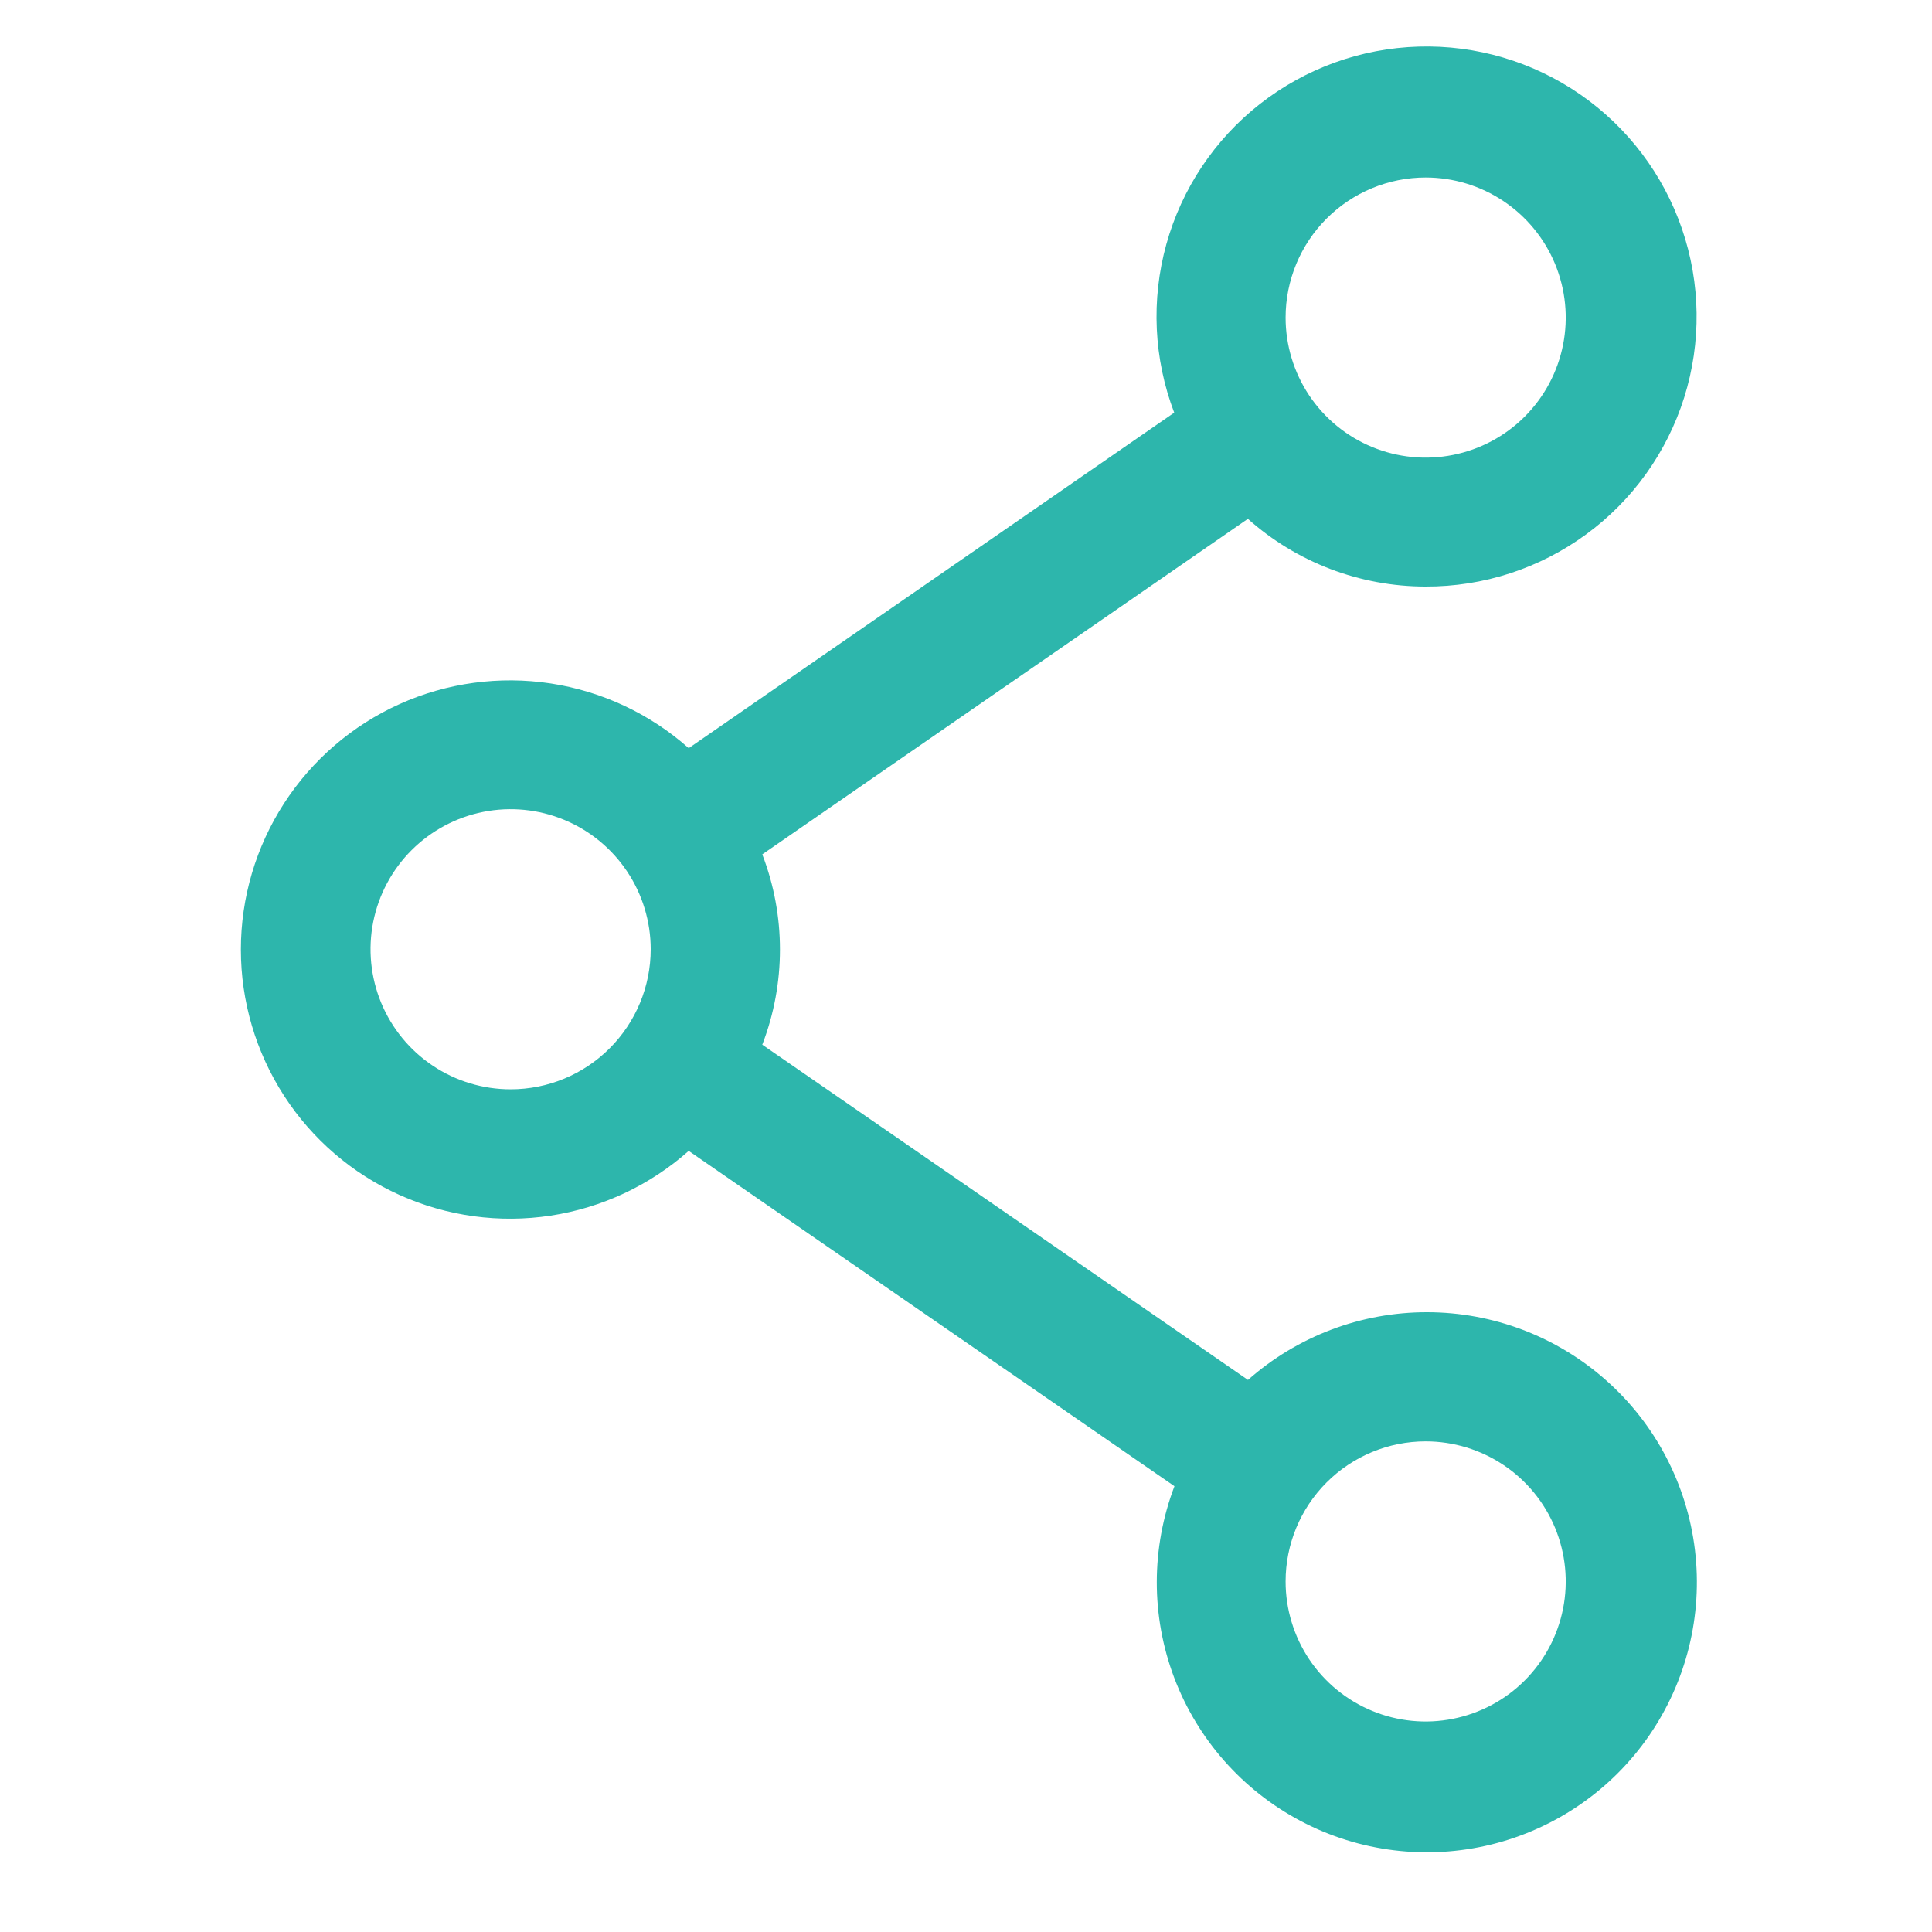 <svg width="40" height="40" viewBox="0 0 40 40" fill="none" xmlns="http://www.w3.org/2000/svg">
<path d="M29.517 12.144C30.71 12.148 31.873 11.77 32.837 11.065C33.8 10.361 34.512 9.367 34.87 8.228C35.227 7.089 35.211 5.866 34.823 4.737C34.435 3.608 33.697 2.633 32.715 1.954C31.733 1.276 30.561 0.929 29.368 0.965C28.175 1 27.025 1.417 26.085 2.153C25.146 2.889 24.467 3.907 24.148 5.057C23.829 6.207 23.886 7.429 24.311 8.544L14.259 15.49C13.455 14.777 12.463 14.312 11.402 14.15C10.34 13.988 9.254 14.136 8.275 14.576C7.295 15.017 6.464 15.731 5.881 16.633C5.298 17.534 4.987 18.585 4.987 19.659C4.987 20.733 5.298 21.784 5.881 22.686C6.464 23.588 7.295 24.302 8.275 24.742C9.254 25.182 10.34 25.33 11.402 25.168C12.463 25.006 13.455 24.541 14.259 23.828L24.316 30.77C23.83 32.047 23.828 33.458 24.311 34.736C24.794 36.014 25.728 37.07 26.937 37.706C28.146 38.343 29.546 38.514 30.873 38.189C32.2 37.863 33.362 37.063 34.139 35.94C34.916 34.816 35.255 33.447 35.092 32.091C34.929 30.734 34.275 29.484 33.253 28.578C32.231 27.671 30.913 27.169 29.547 27.168C28.18 27.166 26.861 27.665 25.838 28.57L15.782 21.629C16.27 20.361 16.27 18.957 15.782 17.689L25.836 10.742C26.849 11.645 28.159 12.144 29.517 12.144ZM29.517 3.675C30.09 3.675 30.651 3.845 31.128 4.164C31.605 4.483 31.976 4.935 32.196 5.465C32.415 5.995 32.473 6.578 32.361 7.141C32.249 7.703 31.973 8.22 31.567 8.626C31.162 9.031 30.645 9.307 30.082 9.419C29.52 9.531 28.937 9.474 28.407 9.254C27.877 9.035 27.424 8.663 27.105 8.186C26.787 7.709 26.617 7.149 26.617 6.575C26.617 5.806 26.922 5.069 27.466 4.525C28.01 3.981 28.747 3.675 29.517 3.675V3.675ZM10.572 22.553C9.998 22.553 9.437 22.383 8.96 22.064C8.484 21.746 8.112 21.293 7.892 20.763C7.673 20.233 7.615 19.65 7.727 19.087C7.839 18.525 8.115 18.008 8.521 17.602C8.927 17.197 9.443 16.921 10.006 16.809C10.568 16.697 11.152 16.755 11.681 16.974C12.211 17.193 12.664 17.565 12.983 18.042C13.302 18.519 13.472 19.08 13.472 19.653C13.472 20.422 13.166 21.16 12.622 21.704C12.078 22.248 11.341 22.553 10.572 22.553V22.553ZM29.517 29.842C30.09 29.842 30.651 30.012 31.128 30.331C31.605 30.649 31.976 31.102 32.196 31.632C32.415 32.162 32.473 32.745 32.361 33.308C32.249 33.87 31.973 34.387 31.567 34.793C31.162 35.198 30.645 35.474 30.082 35.586C29.52 35.698 28.937 35.641 28.407 35.421C27.877 35.202 27.424 34.83 27.105 34.353C26.787 33.876 26.617 33.316 26.617 32.742C26.617 31.973 26.922 31.236 27.466 30.692C28.01 30.148 28.747 29.842 29.517 29.842V29.842Z" fill="#2DB6AC"/>
</svg>
